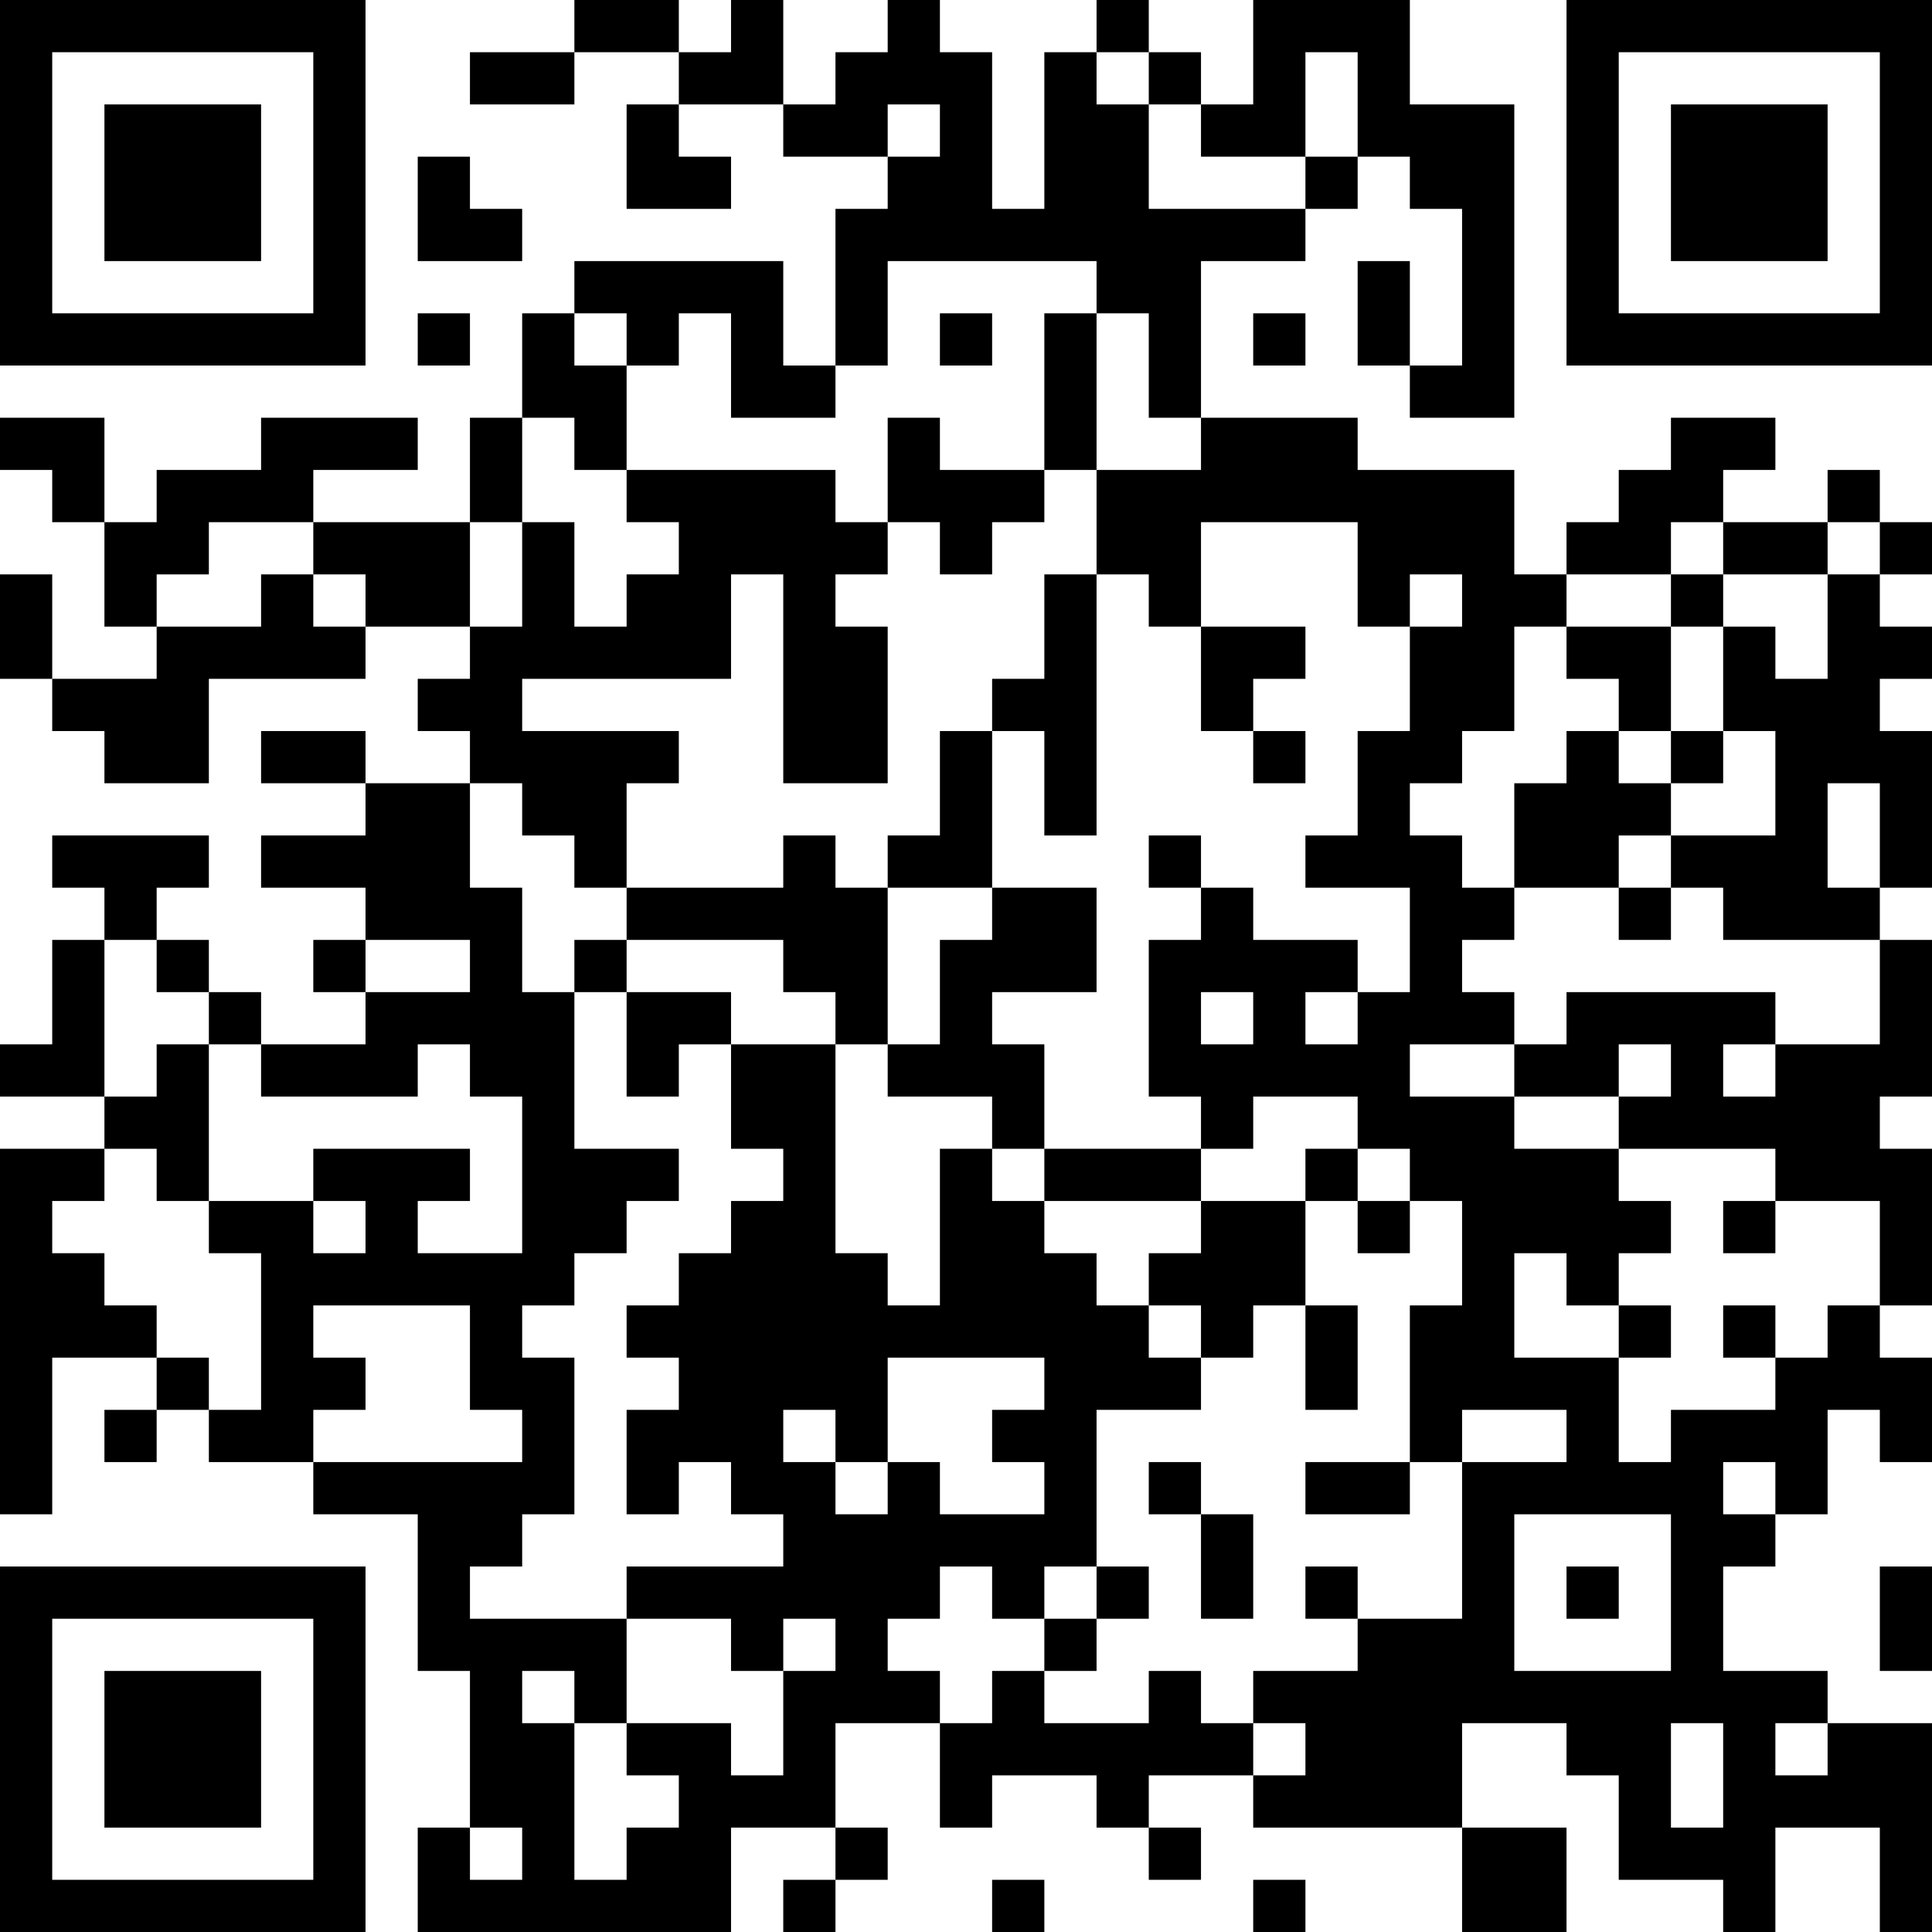 <?xml version="1.0" encoding="UTF-8"?>
<svg xmlns="http://www.w3.org/2000/svg" version="1.1" width="400" height="400" viewBox="0 0 400 400"><rect x="0" y="0" width="400" height="400" fill="#ffffff"/><g transform="scale(10.811)"><g transform="translate(0,0)"><path fill-rule="evenodd" d="M11 0L11 1L9 1L9 2L11 2L11 1L13 1L13 2L12 2L12 4L14 4L14 3L13 3L13 2L15 2L15 3L17 3L17 4L16 4L16 7L15 7L15 5L11 5L11 6L10 6L10 8L9 8L9 10L6 10L6 9L8 9L8 8L5 8L5 9L3 9L3 10L2 10L2 8L0 8L0 9L1 9L1 10L2 10L2 12L3 12L3 13L1 13L1 11L0 11L0 13L1 13L1 14L2 14L2 15L4 15L4 13L7 13L7 12L9 12L9 13L8 13L8 14L9 14L9 15L7 15L7 14L5 14L5 15L7 15L7 16L5 16L5 17L7 17L7 18L6 18L6 19L7 19L7 20L5 20L5 19L4 19L4 18L3 18L3 17L4 17L4 16L1 16L1 17L2 17L2 18L1 18L1 20L0 20L0 21L2 21L2 22L0 22L0 29L1 29L1 26L3 26L3 27L2 27L2 28L3 28L3 27L4 27L4 28L6 28L6 29L8 29L8 32L9 32L9 35L8 35L8 37L14 37L14 35L16 35L16 36L15 36L15 37L16 37L16 36L17 36L17 35L16 35L16 33L18 33L18 35L19 35L19 34L21 34L21 35L22 35L22 36L23 36L23 35L22 35L22 34L24 34L24 35L28 35L28 37L30 37L30 35L28 35L28 33L30 33L30 34L31 34L31 36L33 36L33 37L34 37L34 35L36 35L36 37L37 37L37 33L35 33L35 32L33 32L33 30L34 30L34 29L35 29L35 27L36 27L36 28L37 28L37 26L36 26L36 25L37 25L37 22L36 22L36 21L37 21L37 18L36 18L36 17L37 17L37 14L36 14L36 13L37 13L37 12L36 12L36 11L37 11L37 10L36 10L36 9L35 9L35 10L33 10L33 9L34 9L34 8L32 8L32 9L31 9L31 10L30 10L30 11L29 11L29 9L26 9L26 8L23 8L23 5L25 5L25 4L26 4L26 3L27 3L27 4L28 4L28 7L27 7L27 5L26 5L26 7L27 7L27 8L29 8L29 2L27 2L27 0L24 0L24 2L23 2L23 1L22 1L22 0L21 0L21 1L20 1L20 4L19 4L19 1L18 1L18 0L17 0L17 1L16 1L16 2L15 2L15 0L14 0L14 1L13 1L13 0ZM21 1L21 2L22 2L22 4L25 4L25 3L26 3L26 1L25 1L25 3L23 3L23 2L22 2L22 1ZM17 2L17 3L18 3L18 2ZM8 3L8 5L10 5L10 4L9 4L9 3ZM17 5L17 7L16 7L16 8L14 8L14 6L13 6L13 7L12 7L12 6L11 6L11 7L12 7L12 9L11 9L11 8L10 8L10 10L9 10L9 12L10 12L10 10L11 10L11 12L12 12L12 11L13 11L13 10L12 10L12 9L16 9L16 10L17 10L17 11L16 11L16 12L17 12L17 15L15 15L15 11L14 11L14 13L10 13L10 14L13 14L13 15L12 15L12 17L11 17L11 16L10 16L10 15L9 15L9 17L10 17L10 19L11 19L11 22L13 22L13 23L12 23L12 24L11 24L11 25L10 25L10 26L11 26L11 29L10 29L10 30L9 30L9 31L12 31L12 33L11 33L11 32L10 32L10 33L11 33L11 36L12 36L12 35L13 35L13 34L12 34L12 33L14 33L14 34L15 34L15 32L16 32L16 31L15 31L15 32L14 32L14 31L12 31L12 30L15 30L15 29L14 29L14 28L13 28L13 29L12 29L12 27L13 27L13 26L12 26L12 25L13 25L13 24L14 24L14 23L15 23L15 22L14 22L14 20L16 20L16 24L17 24L17 25L18 25L18 22L19 22L19 23L20 23L20 24L21 24L21 25L22 25L22 26L23 26L23 27L21 27L21 30L20 30L20 31L19 31L19 30L18 30L18 31L17 31L17 32L18 32L18 33L19 33L19 32L20 32L20 33L22 33L22 32L23 32L23 33L24 33L24 34L25 34L25 33L24 33L24 32L26 32L26 31L28 31L28 28L30 28L30 27L28 27L28 28L27 28L27 25L28 25L28 23L27 23L27 22L26 22L26 21L24 21L24 22L23 22L23 21L22 21L22 18L23 18L23 17L24 17L24 18L26 18L26 19L25 19L25 20L26 20L26 19L27 19L27 17L25 17L25 16L26 16L26 14L27 14L27 12L28 12L28 11L27 11L27 12L26 12L26 10L23 10L23 12L22 12L22 11L21 11L21 9L23 9L23 8L22 8L22 6L21 6L21 5ZM8 6L8 7L9 7L9 6ZM18 6L18 7L19 7L19 6ZM20 6L20 9L18 9L18 8L17 8L17 10L18 10L18 11L19 11L19 10L20 10L20 9L21 9L21 6ZM24 6L24 7L25 7L25 6ZM4 10L4 11L3 11L3 12L5 12L5 11L6 11L6 12L7 12L7 11L6 11L6 10ZM32 10L32 11L30 11L30 12L29 12L29 14L28 14L28 15L27 15L27 16L28 16L28 17L29 17L29 18L28 18L28 19L29 19L29 20L27 20L27 21L29 21L29 22L31 22L31 23L32 23L32 24L31 24L31 25L30 25L30 24L29 24L29 26L31 26L31 28L32 28L32 27L34 27L34 26L35 26L35 25L36 25L36 23L34 23L34 22L31 22L31 21L32 21L32 20L31 20L31 21L29 21L29 20L30 20L30 19L34 19L34 20L33 20L33 21L34 21L34 20L36 20L36 18L33 18L33 17L32 17L32 16L34 16L34 14L33 14L33 12L34 12L34 13L35 13L35 11L36 11L36 10L35 10L35 11L33 11L33 10ZM20 11L20 13L19 13L19 14L18 14L18 16L17 16L17 17L16 17L16 16L15 16L15 17L12 17L12 18L11 18L11 19L12 19L12 21L13 21L13 20L14 20L14 19L12 19L12 18L15 18L15 19L16 19L16 20L17 20L17 21L19 21L19 22L20 22L20 23L23 23L23 24L22 24L22 25L23 25L23 26L24 26L24 25L25 25L25 27L26 27L26 25L25 25L25 23L26 23L26 24L27 24L27 23L26 23L26 22L25 22L25 23L23 23L23 22L20 22L20 20L19 20L19 19L21 19L21 17L19 17L19 14L20 14L20 16L21 16L21 11ZM32 11L32 12L30 12L30 13L31 13L31 14L30 14L30 15L29 15L29 17L31 17L31 18L32 18L32 17L31 17L31 16L32 16L32 15L33 15L33 14L32 14L32 12L33 12L33 11ZM23 12L23 14L24 14L24 15L25 15L25 14L24 14L24 13L25 13L25 12ZM31 14L31 15L32 15L32 14ZM35 15L35 17L36 17L36 15ZM22 16L22 17L23 17L23 16ZM17 17L17 20L18 20L18 18L19 18L19 17ZM2 18L2 21L3 21L3 20L4 20L4 23L3 23L3 22L2 22L2 23L1 23L1 24L2 24L2 25L3 25L3 26L4 26L4 27L5 27L5 24L4 24L4 23L6 23L6 24L7 24L7 23L6 23L6 22L9 22L9 23L8 23L8 24L10 24L10 21L9 21L9 20L8 20L8 21L5 21L5 20L4 20L4 19L3 19L3 18ZM7 18L7 19L9 19L9 18ZM23 19L23 20L24 20L24 19ZM33 23L33 24L34 24L34 23ZM6 25L6 26L7 26L7 27L6 27L6 28L10 28L10 27L9 27L9 25ZM31 25L31 26L32 26L32 25ZM33 25L33 26L34 26L34 25ZM17 26L17 28L16 28L16 27L15 27L15 28L16 28L16 29L17 29L17 28L18 28L18 29L20 29L20 28L19 28L19 27L20 27L20 26ZM22 28L22 29L23 29L23 31L24 31L24 29L23 29L23 28ZM25 28L25 29L27 29L27 28ZM33 28L33 29L34 29L34 28ZM29 29L29 32L32 32L32 29ZM21 30L21 31L20 31L20 32L21 32L21 31L22 31L22 30ZM25 30L25 31L26 31L26 30ZM30 30L30 31L31 31L31 30ZM36 30L36 32L37 32L37 30ZM32 33L32 35L33 35L33 33ZM34 33L34 34L35 34L35 33ZM9 35L9 36L10 36L10 35ZM19 36L19 37L20 37L20 36ZM24 36L24 37L25 37L25 36ZM0 0L0 7L7 7L7 0ZM1 1L1 6L6 6L6 1ZM2 2L2 5L5 5L5 2ZM30 0L30 7L37 7L37 0ZM31 1L31 6L36 6L36 1ZM32 2L32 5L35 5L35 2ZM0 30L0 37L7 37L7 30ZM1 31L1 36L6 36L6 31ZM2 32L2 35L5 35L5 32Z" fill="#000000"/></g></g></svg>
